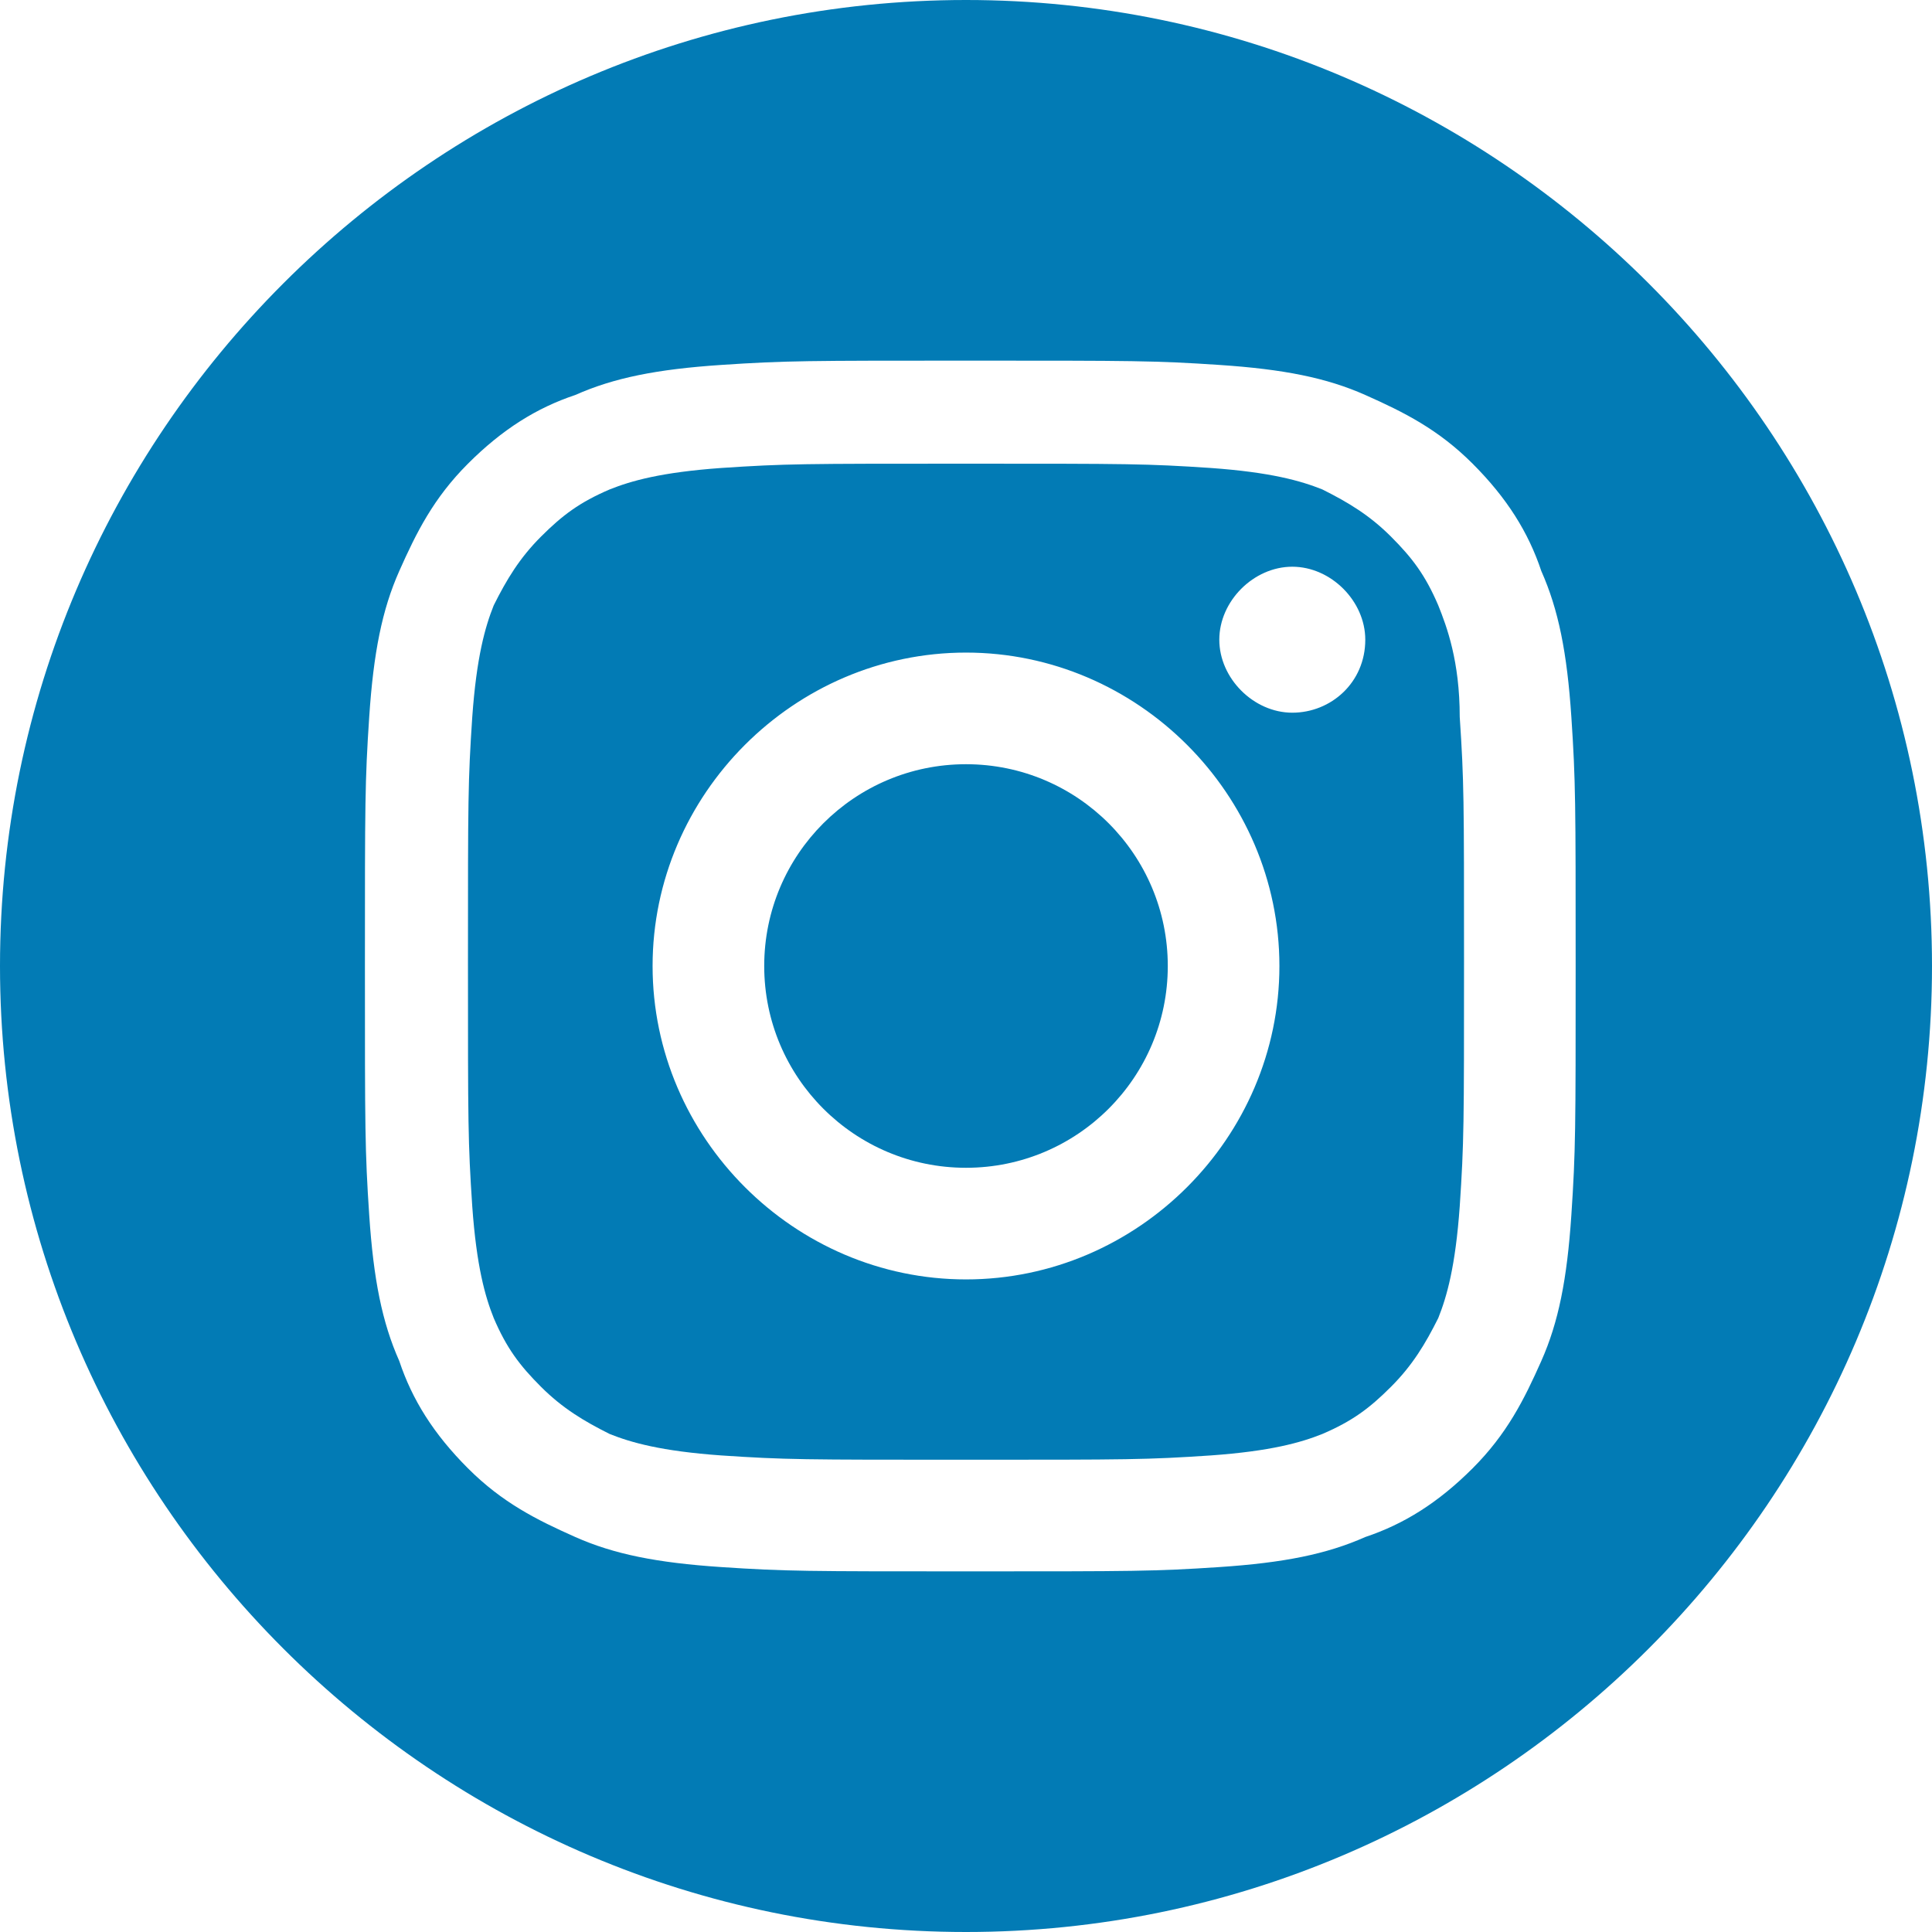 <?xml version="1.0" encoding="utf-8"?>
<!-- Generator: Adobe Illustrator 26.3.1, SVG Export Plug-In . SVG Version: 6.00 Build 0)  -->
<svg version="1.1" id="Laag_1" xmlns="http://www.w3.org/2000/svg" xmlns:xlink="http://www.w3.org/1999/xlink" x="0px" y="0px"
	 viewBox="0 0 45 45" style="enable-background:new 0 0 45 45;" xml:space="preserve">
<style type="text/css">
	.st0{fill:#027BB5;}
</style>
<g>
	<path class="st0" d="M33.5,14.1c-0.3-0.7-0.6-1.1-1.1-1.6c-0.5-0.5-1-0.8-1.6-1.1c-0.5-0.2-1.2-0.4-2.6-0.5
		c-1.5-0.1-1.9-0.1-5.7-0.1s-4.2,0-5.7,0.1c-1.4,0.1-2.1,0.3-2.6,0.5c-0.7,0.3-1.1,0.6-1.6,1.1c-0.5,0.5-0.8,1-1.1,1.6
		c-0.2,0.5-0.4,1.2-0.5,2.6c-0.1,1.5-0.1,1.9-0.1,5.7c0,3.8,0,4.2,0.1,5.7c0.1,1.4,0.3,2.1,0.5,2.6c0.3,0.7,0.6,1.1,1.1,1.6
		c0.5,0.5,1,0.8,1.6,1.1c0.5,0.2,1.2,0.4,2.6,0.5c1.5,0.1,1.9,0.1,5.7,0.1c3.8,0,4.2,0,5.7-0.1c1.4-0.1,2.1-0.3,2.6-0.5
		c0.7-0.3,1.1-0.6,1.6-1.1c0.5-0.5,0.8-1,1.1-1.6c0.2-0.5,0.4-1.2,0.5-2.6c0.1-1.5,0.1-1.9,0.1-5.7c0-3.8,0-4.2-0.1-5.7
		C34,15.4,33.7,14.6,33.5,14.1z M22.5,29.8c-4,0-7.3-3.3-7.3-7.3c0-4,3.3-7.3,7.3-7.3c4,0,7.3,3.3,7.3,7.3
		C29.8,26.5,26.5,29.8,22.5,29.8z M30.1,16.6c-0.9,0-1.7-0.8-1.7-1.7c0-0.9,0.8-1.7,1.7-1.7s1.7,0.8,1.7,1.7
		C31.8,15.9,31,16.6,30.1,16.6z"/>
	<path class="st0" d="M22.5,0C10.1,0,0,10.1,0,22.5C0,34.9,10.1,45,22.5,45C34.9,45,45,34.9,45,22.5C45,10.1,34.9,0,22.5,0z
		 M36.6,28.3c-0.1,1.5-0.3,2.5-0.7,3.4c-0.4,0.9-0.8,1.7-1.6,2.5c-0.8,0.8-1.6,1.3-2.5,1.6c-0.9,0.4-1.9,0.6-3.4,0.7
		c-1.5,0.1-2,0.1-5.8,0.1s-4.3,0-5.8-0.1c-1.5-0.1-2.5-0.3-3.4-0.7c-0.9-0.4-1.7-0.8-2.5-1.6c-0.8-0.8-1.3-1.6-1.6-2.5
		c-0.4-0.9-0.6-1.9-0.7-3.4c-0.1-1.5-0.1-2-0.1-5.8c0-3.8,0-4.3,0.1-5.8c0.1-1.5,0.3-2.5,0.7-3.4c0.4-0.9,0.8-1.7,1.6-2.5
		c0.8-0.8,1.6-1.3,2.5-1.6c0.9-0.4,1.9-0.6,3.4-0.7c1.5-0.1,2-0.1,5.8-0.1s4.3,0,5.8,0.1c1.5,0.1,2.5,0.3,3.4,0.7
		c0.9,0.4,1.7,0.8,2.5,1.6c0.8,0.8,1.3,1.6,1.6,2.5c0.4,0.9,0.6,1.9,0.7,3.4c0.1,1.5,0.1,2,0.1,5.8S36.7,26.8,36.6,28.3z"/>
	<circle class="st0" cx="22.5" cy="22.5" r="4.7"/>
</g>
</svg>
